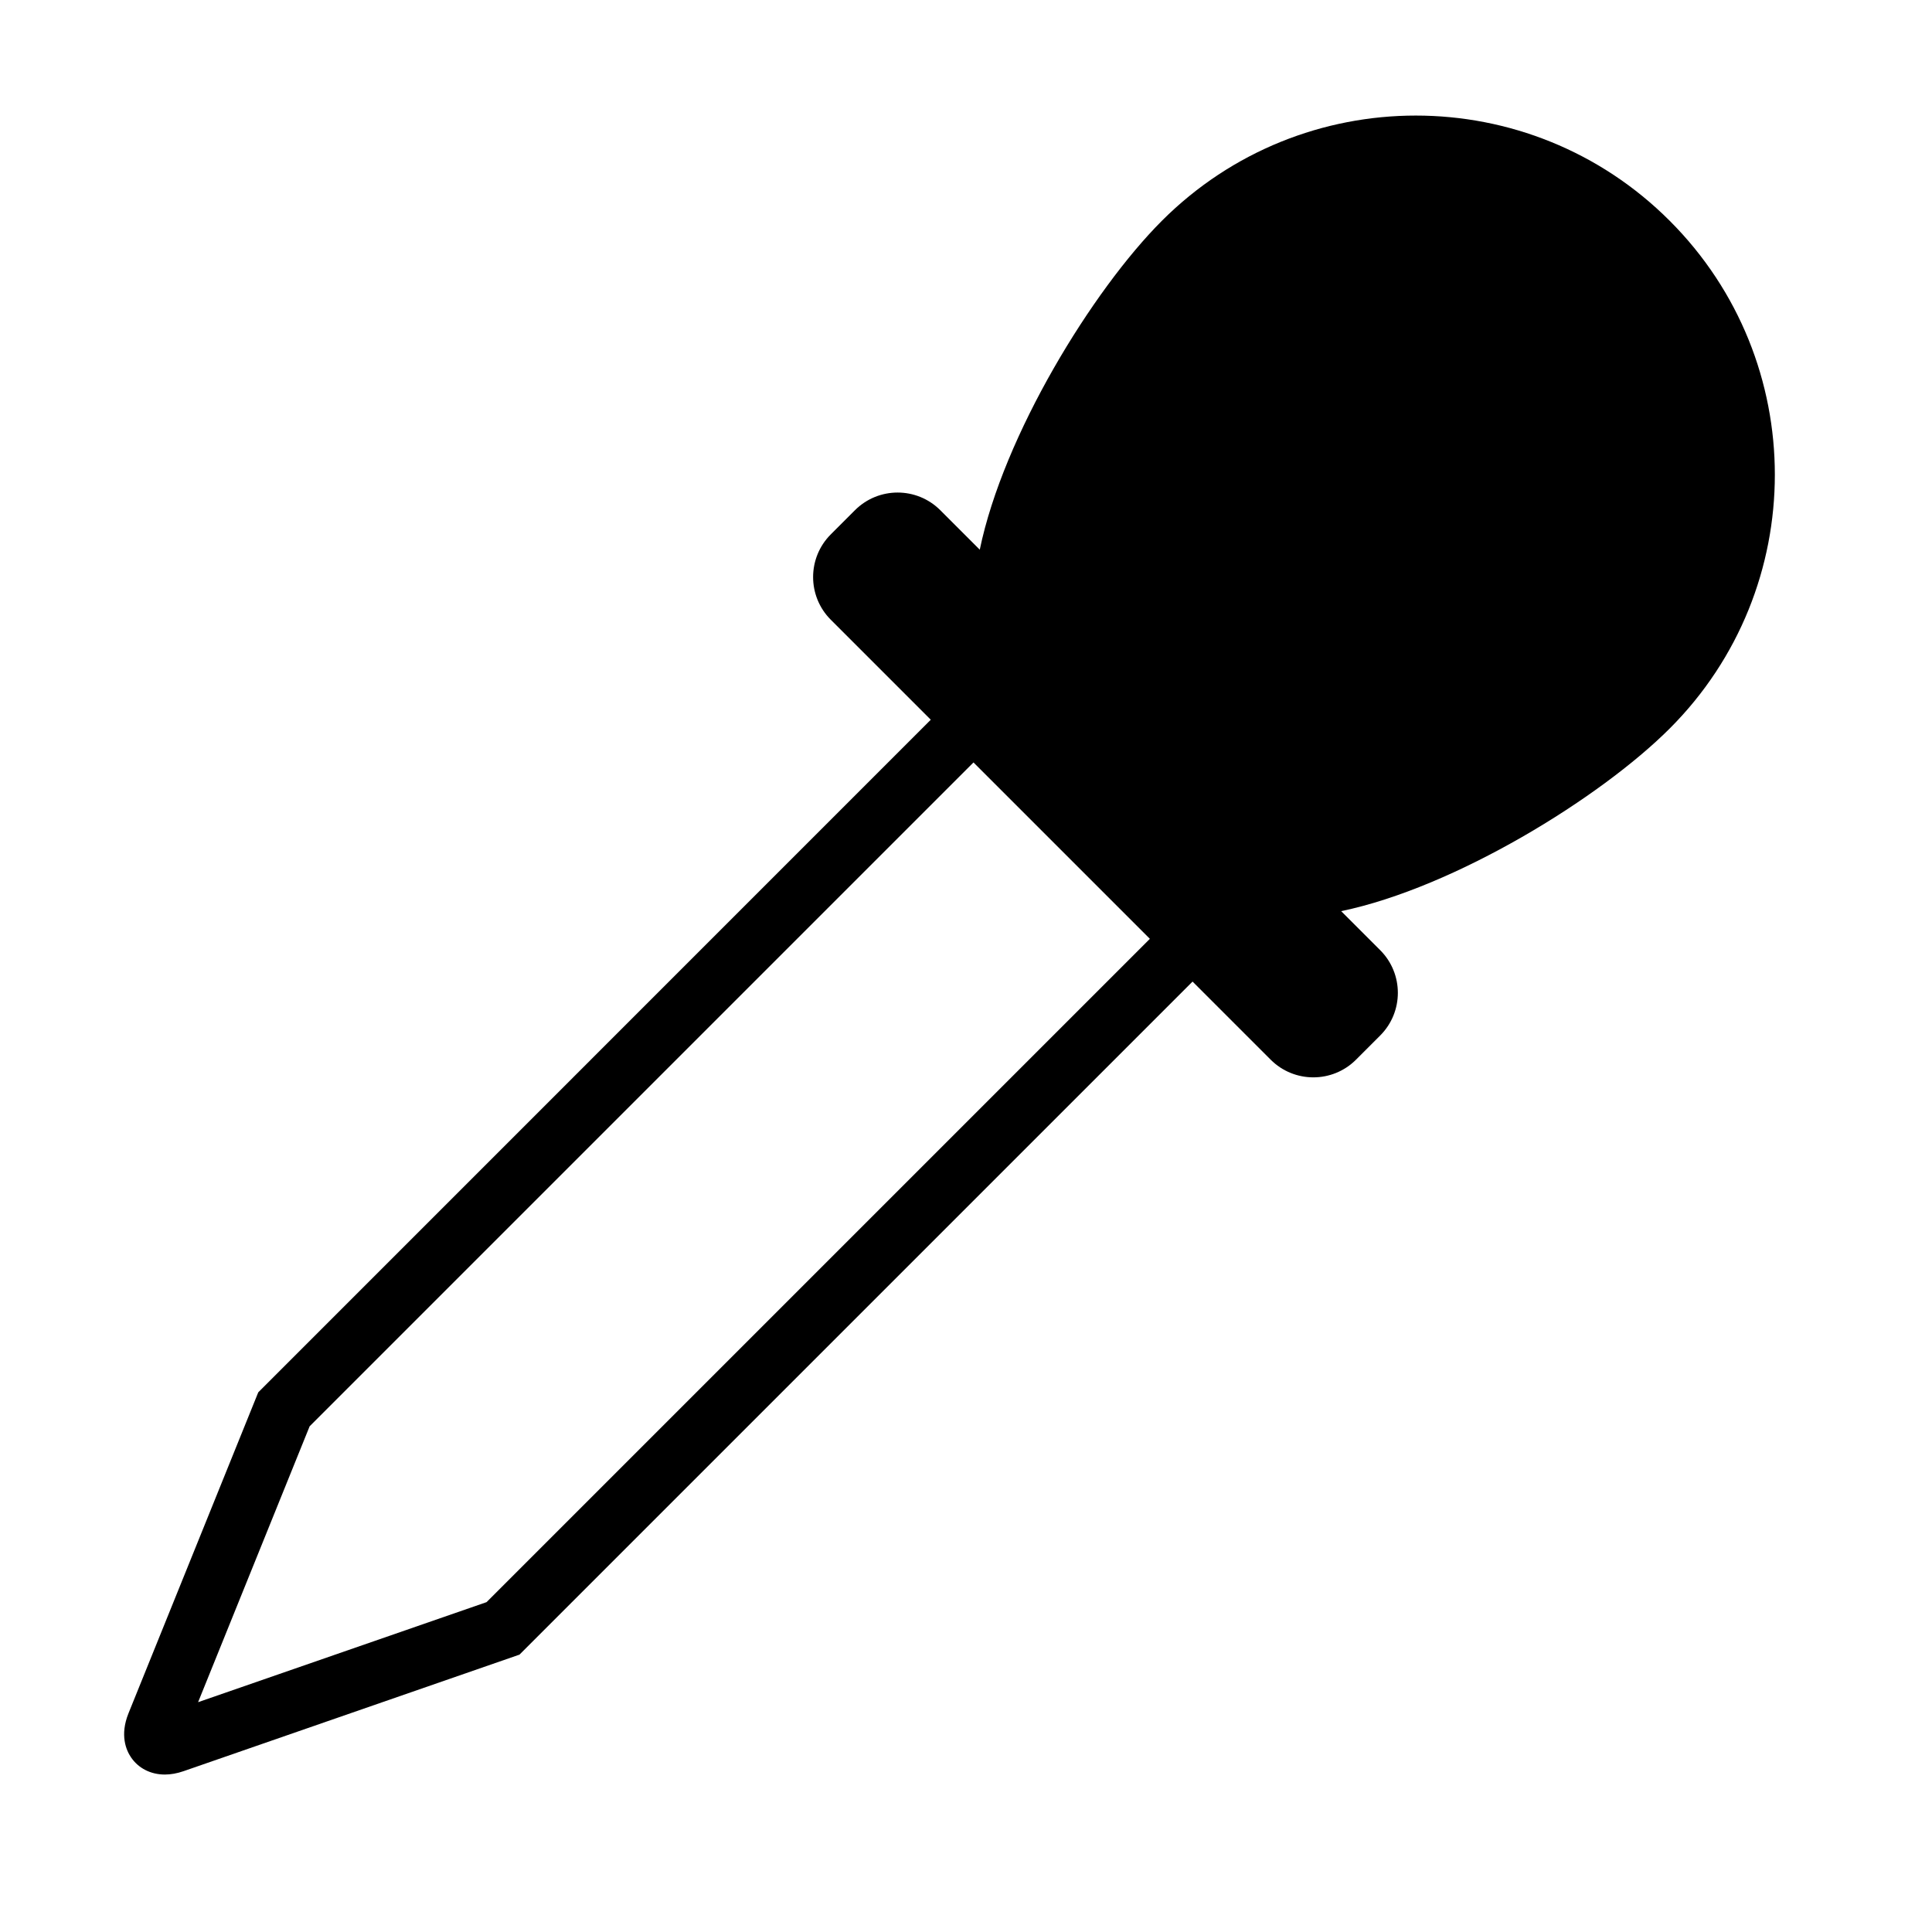 <?xml version="1.0" encoding="utf-8"?>
<!-- Generator: Adobe Illustrator 17.0.2, SVG Export Plug-In . SVG Version: 6.00 Build 0)  -->
<!DOCTYPE svg PUBLIC "-//W3C//DTD SVG 1.1//EN" "http://www.w3.org/Graphics/SVG/1.1/DTD/svg11.dtd">
<svg version="1.1" id="Capa_1" xmlns="http://www.w3.org/2000/svg" xmlns:xlink="http://www.w3.org/1999/xlink" x="0px" y="0px"
	 width="64px" height="64px" viewBox="0 0 64 64" enable-background="new 0 0 64 64" xml:space="preserve">
<g>
	<path d="M38.492,7.311c-2.305,2.305-5.252,7.111-6.036,10.898l-1.307-1.307c-0.781-0.781-2.047-0.781-2.828,0l-0.8,0.8
		c-0.781,0.781-0.781,2.047,0,2.828l3.312,3.312L8.699,45.979l-0.144,0.144L4.257,56.754c-0.294,0.728-0.075,1.227,0.082,1.458
		c0.245,0.364,0.654,0.572,1.121,0.572c0.199,0,0.409-0.038,0.622-0.112l11.126-3.86l22.297-22.296l2.587,2.587
		c0.781,0.781,2.047,0.781,2.828,0l0.8-0.8c0.781-0.781,0.781-2.047,0-2.828l-1.292-1.292c3.769-0.783,8.586-3.753,10.883-6.05
		c4.644-4.644,4.644-12.174,0-16.819C50.667,2.667,43.137,2.667,38.492,7.311z M16.118,53.073l-9.556,3.314l3.695-9.139
		l21.991-21.991l5.843,5.843L16.118,53.073z"/>
</g>
</svg>
